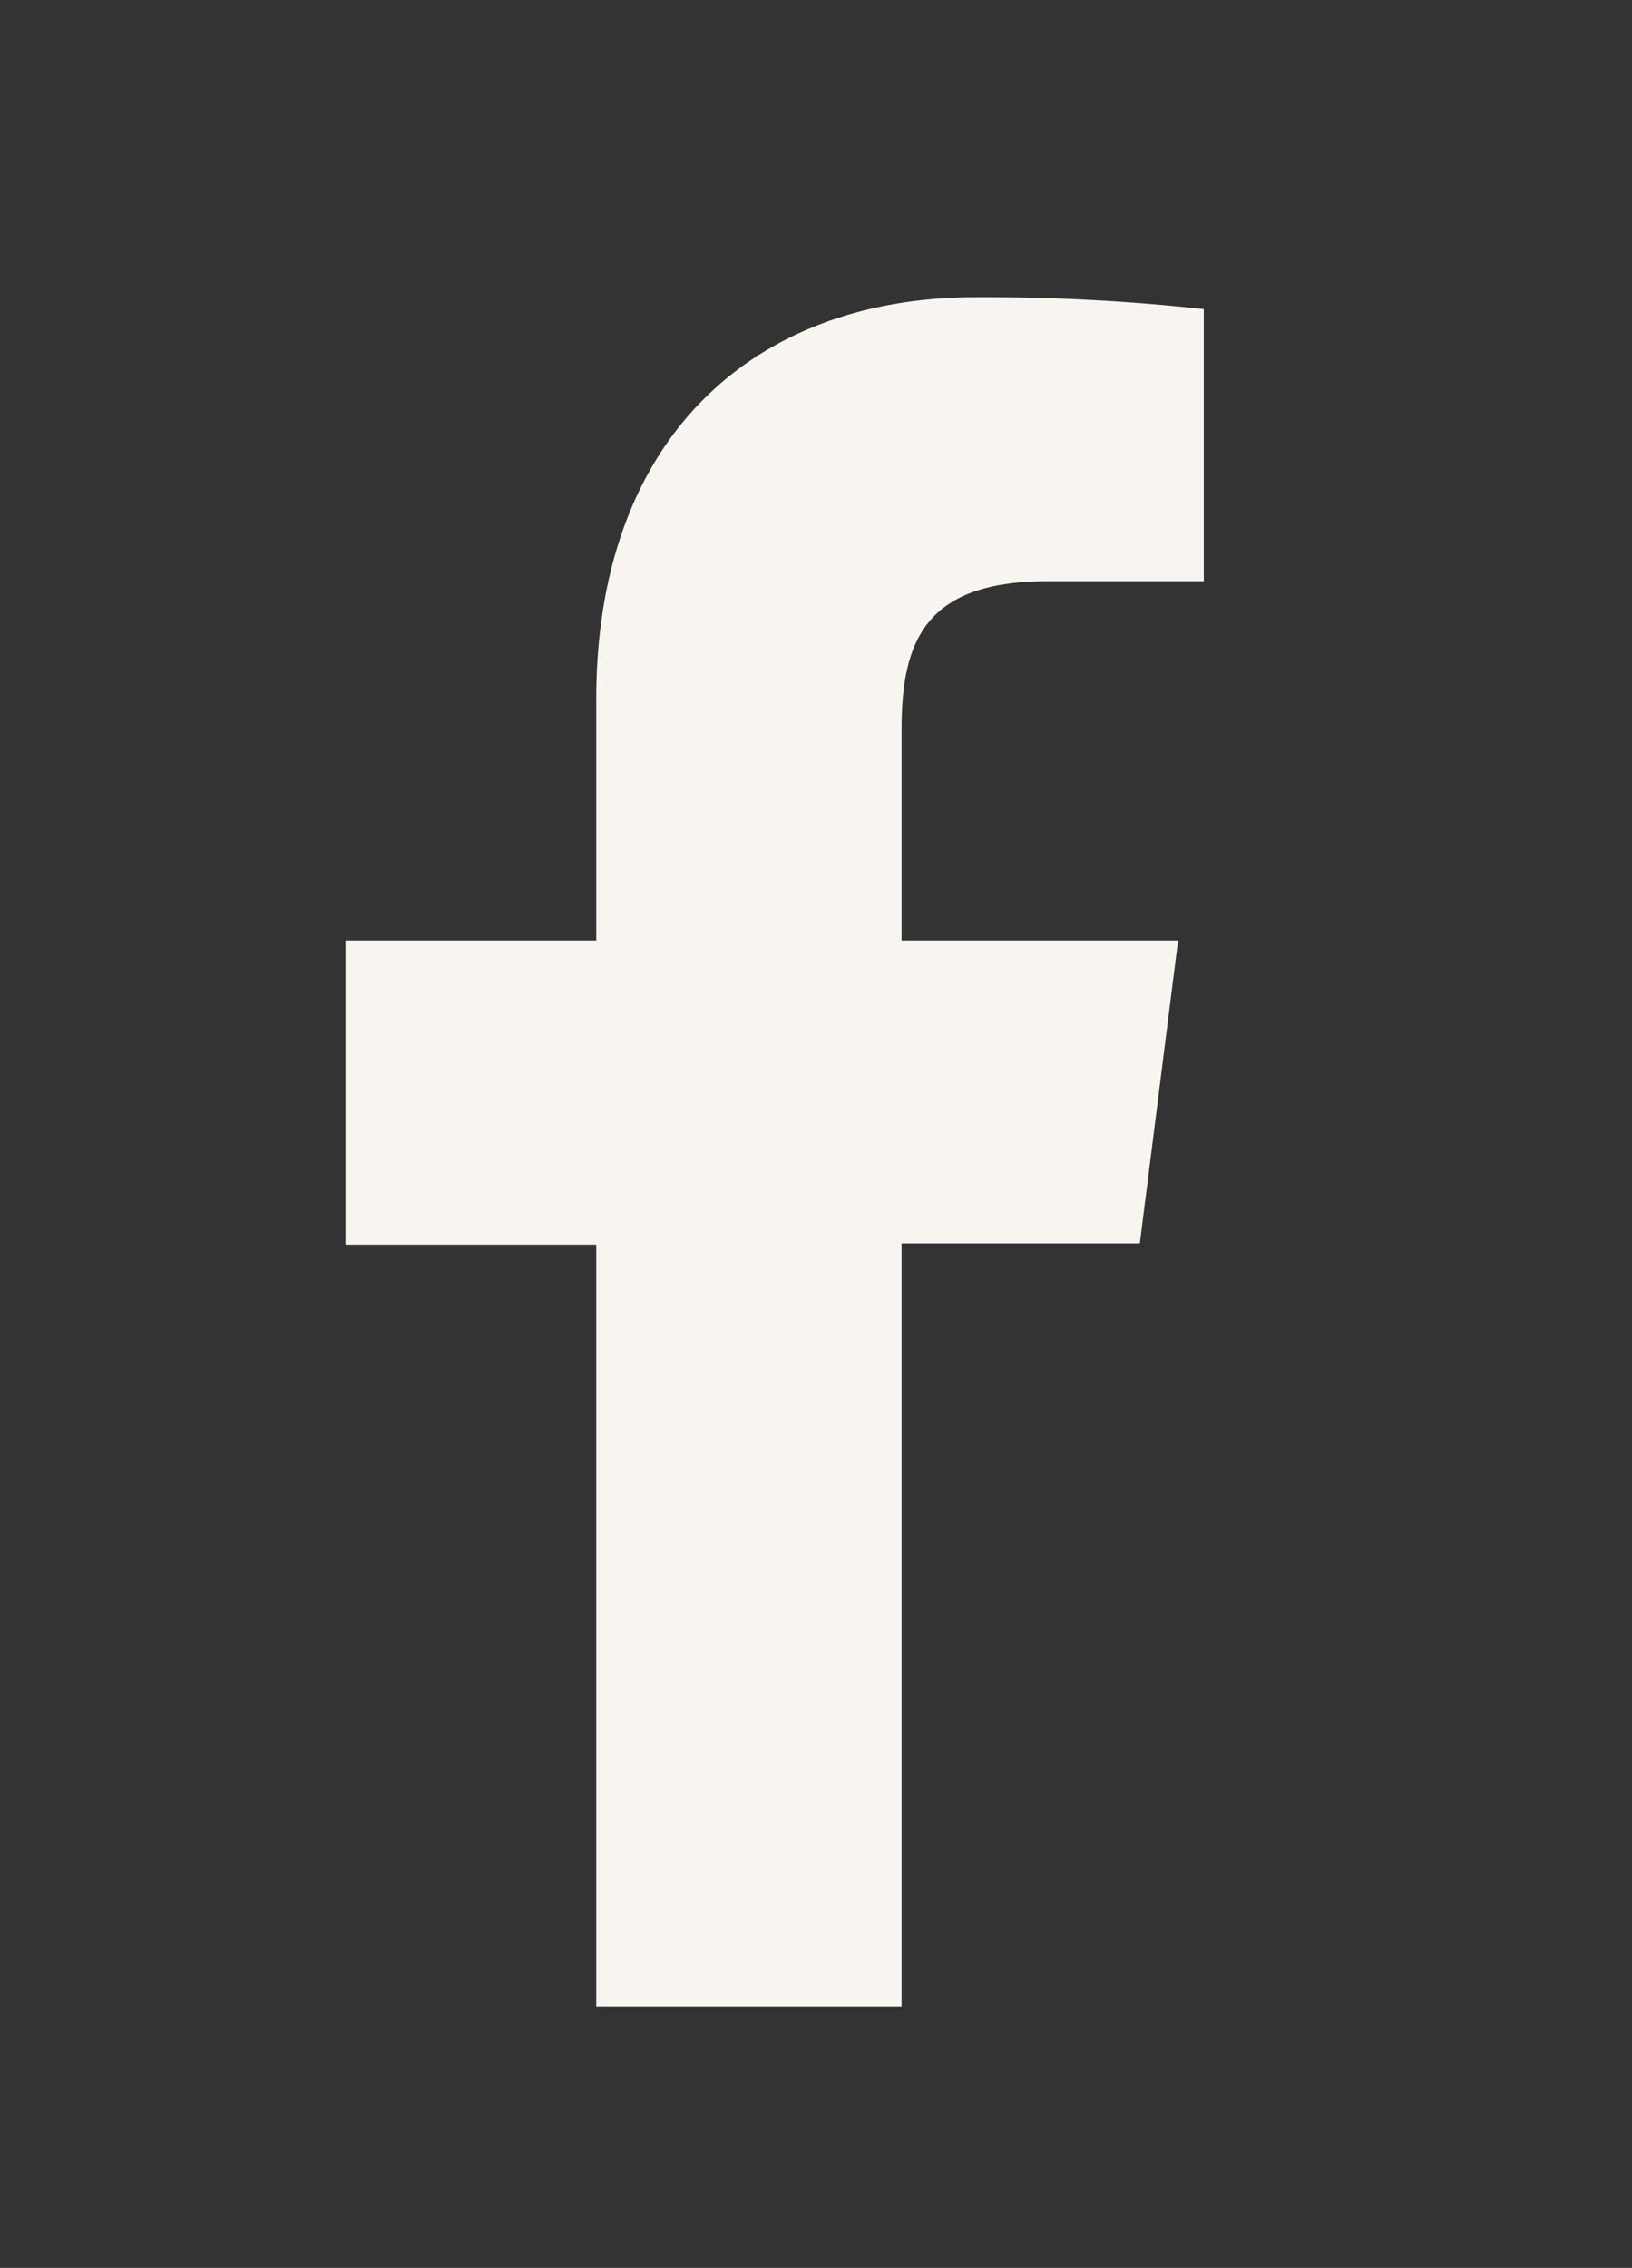 <svg id="mobil_grafika" data-name="mobil grafika" xmlns="http://www.w3.org/2000/svg" viewBox="0 0 26.03 36.17"><rect x="0" y="0" width="26.03" height="36.17" fill="#333333" stroke="none"/><defs><style>.cls-1{fill:#f8f5f1;}</style></defs><path class="cls-1" d="M16.71,9.27H19.2V4.93a32.18,32.18,0,0,0-3.63-.19C12,4.74,9.51,7,9.51,11.15V15h-4v4.85h4V32h4.87V19.83h3.8L18.79,15H14.38V11.64c0-1.41.37-2.37,2.33-2.37Z"/></svg>